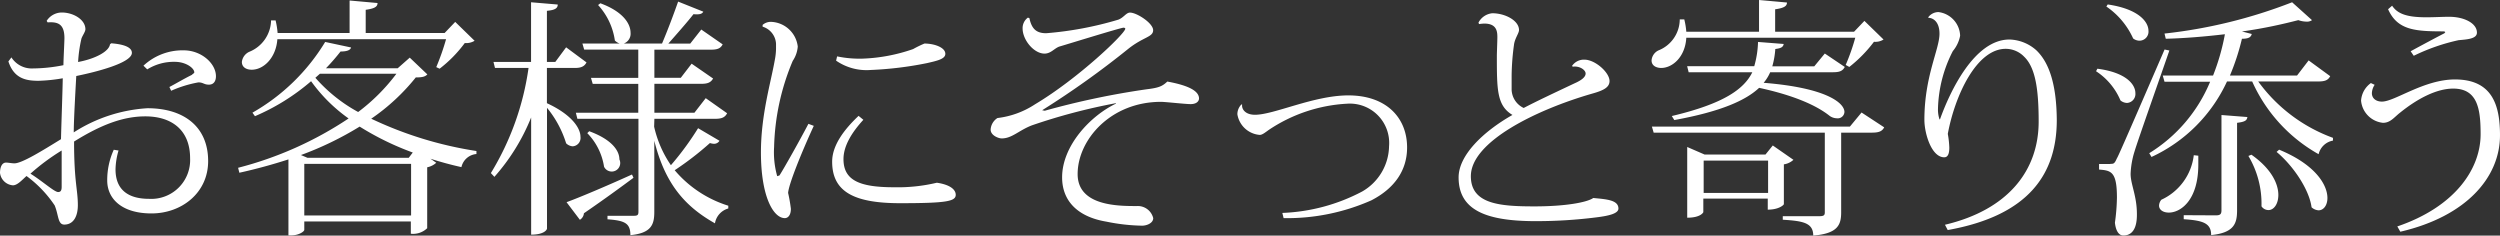 <svg xmlns="http://www.w3.org/2000/svg" viewBox="0 0 297.99 28.08"><rect x="0" y="0" width="297.99" height="28.08" fill="#333333" stroke="none"/><defs><style>.cls-1{isolation:isolate}.cls-2{fill:#fff}</style></defs><g id="レイヤー_2" data-name="レイヤー 2"><g id="レイヤー_1-2" data-name="レイヤー 1"><g id="お客様にそっと寄り添う-2" class="cls-1"><g class="cls-1"><path class="cls-2" d="M13.26 5.16c1.53.12 2.46.48 2.46 1.14 0 1.2-4.26 2.28-6.63 2.76-.09 1.65-.3 5.31-.3 6.72a18.25 18.25 0 0 1 8.79-2.88c4.32 0 7.23 2.19 7.23 6.3 0 3.81-3.18 6.24-6.75 6.24s-5.28-1.77-5.28-3.93a8.76 8.76 0 0 1 .78-3.66l.57.09a8.48 8.48 0 0 0-.36 2.25c0 2.4 1.47 3.51 4 3.51a4.63 4.63 0 0 0 4.89-4.83c0-3.42-2.25-5-5.34-5-2.64 0-5.28 1-8.49 3 0 4.83.45 5.73.45 7.59 0 1.26-.48 2.31-1.62 2.31-.78 0-.66-1.11-1.14-2.28a14 14 0 0 0-3.36-3.51c-.51.45-1.08 1.11-1.62 1.11A1.68 1.68 0 0 1 0 20.61c0-.69.24-1.23.72-1.23.3 0 .66.09 1 .09.9 0 3.36-1.53 5.55-2.88.06-2.4.18-5.46.21-7.26a19.56 19.56 0 0 1-2.88.3c-1.42 0-2.92-.21-3.6-2.31l.36-.48a2.87 2.87 0 0 0 2.33 1.32 19.2 19.2 0 0 0 3.87-.39c0-.57.12-2.82.12-3.21 0-1.56-.63-2-2-1.89l-.12-.18a2.16 2.16 0 0 1 1.8-1c1.38 0 2.82.84 2.82 2 0 .3-.39.81-.48 1.14a16.28 16.28 0 0 0-.39 2.76C11.4 7 13 6.12 13.11 5.28zM7.35 22.29v-4.35a25.67 25.67 0 0 0-3.72 2.76c1.44.9 2.85 2.19 3.3 2.19.27 0 .42-.15.42-.6zM17.1 7.83A6.82 6.82 0 0 1 21.9 6c2.1 0 3.84 1.56 3.84 3.09 0 .54-.24 1-.84 1s-.66-.27-1.26-.27a14.14 14.14 0 0 0-3.24 1l-.21-.45c.75-.39 1.77-1 2.67-1.44.15-.15.3-.21.3-.3 0-.51-1-1.26-2.31-1.26a6 6 0 0 0-3.3.9zM48.84 6.87l2.1 2c-.27.27-.6.36-1.38.36a24.58 24.58 0 0 1-5.31 4.92A45.09 45.09 0 0 0 56.79 18v.36A2 2 0 0 0 55 19.92q-1.85-.41-3.69-1l.69.48a2.26 2.26 0 0 1-1.08.54v7.26a2.42 2.42 0 0 1-1.95.66V26.4h-12.7v1c0 .18-.63.66-1.59.66h-.3V19c-1.86.6-3.81 1.14-5.85 1.59l-.15-.59a43 43 0 0 0 13.17-5.88 19 19 0 0 1-4.47-4.44 25.7 25.7 0 0 1-6.69 4.17l-.3-.42A24 24 0 0 0 38.76 5l3.09.66c-.09.3-.45.48-1.26.48a24.75 24.75 0 0 1-1.74 2h8.55zM52 8a28.38 28.38 0 0 0 1.17-3.33H33.06c-.15 2.2-1.62 3.64-3.06 3.64-.6 0-1.17-.27-1.17-.93a1.52 1.52 0 0 1 .87-1.2 4.13 4.13 0 0 0 2.61-3.75h.54a10.29 10.29 0 0 1 .24 1.5h8.58V.06l3.33.3c0 .45-.36.66-1.41.81v2.76H53l1.26-1.32 2.31 2.25a1.92 1.92 0 0 1-1.17.27 15.4 15.4 0 0 1-3 3.06zm-3.28 10.81.48-.63a33.48 33.48 0 0 1-6.33-3.09 38.79 38.79 0 0 1-7 3.39l.78.33zm-12.45 6.87H49v-6.15H36.27zm1.86-16.89-.54.48a18.51 18.51 0 0 0 5.1 4.08 22.63 22.63 0 0 0 4.56-4.56zM65.19 8.1v4.2c3 1.38 4 3 4 4a1 1 0 0 1-.93 1.14 1.22 1.22 0 0 1-.78-.36 12.44 12.44 0 0 0-2.28-4.23v14.4c0 .09-.27.72-1.89.72V14a24.32 24.32 0 0 1-4.38 7.08l-.42-.45A32.74 32.74 0 0 0 63 8.1h-4l-.18-.72h4.48V.27l3.18.27c0 .45-.33.66-1.29.75v6.09h1l1.29-1.74 2.43 1.8c-.24.45-.6.66-1.38.66zm2.34 16c1.41-.51 4.62-1.86 7.8-3.3l.18.39c-1.35 1-3.33 2.46-5.91 4.23a1 1 0 0 1-.48.78zm10.44-9a13.2 13.2 0 0 0 2 4.59 34.73 34.73 0 0 0 3.24-4.41l2.55 1.5a.75.75 0 0 1-.66.36 1.84 1.84 0 0 1-.48-.09 36.15 36.15 0 0 1-4.2 3.24 13.7 13.7 0 0 0 6.39 4.23v.33a2.21 2.21 0 0 0-1.59 1.77c-3.45-1.95-5.91-4.56-7.23-9.84v8.49c0 1.5-.36 2.52-2.85 2.76 0-1.44-.69-1.74-2.73-1.89v-.42h3.15c.42 0 .54-.09.54-.48V14.16h-7.28l-.18-.72h7.44V10h-5.43l-.21-.72h5.64V5.91h-6.45l-.21-.72h4.44a1.5 1.5 0 0 1-.57-.36 7.91 7.91 0 0 0-2-4.23l.27-.21c2.73 1 3.6 2.46 3.6 3.51a1.24 1.24 0 0 1-.81 1.29h4.56c.63-1.47 1.41-3.54 1.92-5l3 1.2c-.15.3-.51.36-1.17.3-.78 1-2 2.37-3 3.51h2.61l1.32-1.68 2.55 1.77c-.24.45-.57.63-1.38.63H78v3.35h3.15l1.29-1.68L85 9.36c-.27.45-.6.63-1.41.63H78v3.45h4.77l1.35-1.74 2.55 1.8c-.24.45-.57.66-1.41.66H78zm-7.74.54c2.73 1 3.6 2.34 3.6 3.36a1 1 0 0 1-1.83.87 7.31 7.31 0 0 0-2-4zM97 15c-1.53 3.33-3 7-3.06 8a17.89 17.89 0 0 1 .33 1.89c0 .78-.36 1.11-.72 1.11-1.35 0-2.85-2.52-2.85-7.83 0-4.47 1.17-8.28 1.65-11a7.46 7.46 0 0 0 .15-1.38v-.57a2.25 2.25 0 0 0-1.6-2.04v-.21a1.47 1.47 0 0 1 1.1-.36 3.33 3.33 0 0 1 3.09 2.94 3.54 3.54 0 0 1-.6 1.71 28 28 0 0 0-2.22 10.26 10.46 10.46 0 0 0 .37 3.48l.27-.09c.51-.78 2.43-4.2 3.45-6.15zm5.91-.72c-1.35 1.47-2.37 3.09-2.37 4.68 0 2.49 1.83 3.36 6 3.36a20.1 20.1 0 0 0 5.13-.54c1.62.24 2.25.84 2.25 1.44 0 .78-1.11 1-6.63 1s-8.1-1.38-8.1-4.95c0-2 1.5-3.9 3.15-5.46zm-3.13-7.56a13 13 0 0 0 3 .27 20.4 20.4 0 0 0 6.06-1.14 12.81 12.81 0 0 1 1.35-.66c1.14 0 2.49.45 2.49 1.23 0 .63-1.05.84-2.22 1.11a42.26 42.26 0 0 1-6.66.81 6.38 6.38 0 0 1-4.14-1.11zM124.53 13.2a95.39 95.39 0 0 1 12.09-2.55c1.5-.18 1.92-.36 2.52-.93 2.61.48 3.75 1.14 3.78 2 0 .39-.36.69-1 .69s-3-.27-3.54-.27c-6 0-9.93 4.53-9.93 8.61 0 3.81 4.83 3.81 7.08 3.81a1.89 1.89 0 0 1 1.93 1.44c0 .6-.78.9-1.32.9a22.81 22.81 0 0 1-4.26-.48c-3.42-.57-5.28-2.46-5.28-5.28 0-3.78 3.39-7.35 6.42-8.79l-.02-.05a70.78 70.78 0 0 0-10 2.64c-1.56.6-2.37 1.56-3.6 1.56-.39 0-1.32-.36-1.32-1.05a1.76 1.76 0 0 1 .81-1.38 10.39 10.39 0 0 0 4.5-1.65c5.13-3.06 10.74-8.43 10.74-9 0-.06-.09-.12-.21-.12-.33 0-6.78 2-7.65 2.25-.6.21-1 .84-1.77.84-1.26 0-2.61-1.62-2.61-3a1.55 1.55 0 0 1 .63-1.29l.18.06c.27 1.29.84 1.8 2 1.8a41.3 41.3 0 0 0 8.61-1.62c.63-.24.93-.84 1.38-.84.81 0 2.76 1.26 2.76 2.1s-1.17.78-3 2.25a106.3 106.3 0 0 1-10.23 7.29zM152.85 25.38a22.14 22.14 0 0 0 9.51-2.55 6.35 6.35 0 0 0 3.21-5.4 4.69 4.69 0 0 0-5-5.07 18.52 18.52 0 0 0-9.33 3.12c-.42.3-.78.6-1.08.6a2.93 2.93 0 0 1-2.67-2.46 1.68 1.68 0 0 1 .48-1.17h.09c-.09.51.33 1.23 1.53 1.23 2.28 0 7-2.31 11.13-2.31 4.5 0 7 2.64 7 6.21 0 2.7-1.47 4.86-4.26 6.3A24.8 24.8 0 0 1 153 26zM187.38 7.86a1.7 1.7 0 0 1 1.47-.75c1.29 0 3 1.53 3 2.55 0 .78-.78 1.14-2.07 1.5-6.66 1.92-14.46 5.73-14.46 9.84 0 3.33 3.45 3.6 7.59 3.6 3.69 0 6.27-.48 7-1 1.59.15 3 .24 3 1.26 0 .6-1.17.87-2.64 1.05a57.15 57.15 0 0 1-7.23.45c-6.09 0-9.18-1.41-9.18-5.22 0-2.61 2.88-5.43 6.42-7.44-1.86-1.11-1.86-3-1.86-7.08 0-.3.06-1.8.06-2.13 0-.63 0-1.68-1.56-1.68a5.5 5.5 0 0 0-.63.06l-.06-.18a2.08 2.08 0 0 1 1.65-1.11c1.53 0 3.18.87 3.18 2 0 .39-.51 1-.6 1.77a28.94 28.94 0 0 0-.28 3.65v1.71a2.5 2.5 0 0 0 1.44 2.16c1.53-.81 4.08-2 6-2.91.9-.39 1.38-.78 1.38-1.2s-.72-.93-1.53-.81zM220 7.74a25.13 25.13 0 0 0 1.14-3.24H201c-.12 2.25-1.62 3.6-3 3.6-.48 0-1.14-.21-1.14-.9a1.44 1.44 0 0 1 .84-1.2 4 4 0 0 0 2.52-3.69h.54a9 9 0 0 1 .24 1.47h8.67V0l3.33.3c0 .45-.39.66-1.41.81v2.67H221l1.23-1.29 2.28 2.22a1.81 1.81 0 0 1-1.14.27 16.21 16.21 0 0 1-2.94 3zm1.89 5.67 2.7 1.77c-.24.45-.6.63-1.44.63h-3.69v9.51c0 1.53-.45 2.52-3.33 2.76 0-1.53-1.23-1.74-3.63-1.89v-.42h4.32c.54 0 .69-.09.69-.45v-9.51h-20.4l-.21-.72h23.6zm-2-5.43c-.24.45-.57.63-1.38.63H211a5.13 5.13 0 0 1-.78 1.26c7.56.6 9.63 2.43 9.63 3.48a.8.8 0 0 1-.9.75 1.54 1.54 0 0 1-.84-.27c-1.65-1.32-4.41-2.49-8.43-3.36-1.56 1.47-4.5 2.82-10.11 3.84l-.3-.48c6.21-1.47 8.61-3.21 9.6-5.22h-7.59l-.18-.72h8a11.55 11.55 0 0 0 .45-2.89l3.06.24c-.06.33-.24.51-1 .6a10 10 0 0 1-.36 2.07h5l1.26-1.53zm-6.12 11.07a2.13 2.13 0 0 1-1.14.54v4.74c0 .09-.57.66-1.92.66v-1.32h-7.68v1.62s-.27.66-1.92.66v-8.43l2.07.9h7.26l.87-1.08zM203.07 23h7.68v-3.86h-7.68zM229.83 2.07a1.52 1.52 0 0 1 1.23-.63 2.94 2.94 0 0 1 2.58 2.82 4 4 0 0 1-.87 1.83 15.78 15.78 0 0 0-1.77 6.84 3.69 3.69 0 0 0 .18 1.29h.06c1.17-3.27 4.08-9.51 8.28-9.51A5 5 0 0 1 242.73 6c1.53 1.47 2.4 4.08 2.43 8.31 0 6.33-3.24 11.37-13 13.11l-.33-.63C239.4 25 243 20.28 243 14.49c0-3.87-.39-6.45-1.74-7.74a3.06 3.06 0 0 0-2.19-.93c-3.48 0-6.06 5.58-6.9 10.14a10.66 10.66 0 0 1 .18 1.65c0 .66-.15 1.14-.6 1.14-1.53 0-2.37-2.85-2.37-4.47 0-5.19 1.8-8.4 1.8-10.26 0-1.47-.81-1.89-1.29-1.89zM250 8.19c3.45.45 4.53 1.89 4.53 2.91a1.07 1.07 0 0 1-1 1.17 1.28 1.28 0 0 1-.78-.3 7.74 7.74 0 0 0-2.91-3.48zm1.56 11.34c.36 0 .48 0 .75-.63.15-.24.54-1.08 5.7-13l.57.12c-1.29 3.75-3.75 10.68-4.17 12.09a10.14 10.14 0 0 0-.45 2.61c0 1.26.75 2.61.75 4.8 0 .6 0 2.55-1.62 2.55-.54 0-.9-.57-1-1.53a23.52 23.52 0 0 0 .24-3c0-3.12-.72-3.21-2.13-3.33v-.66h1.32zm-.33-19c3.69.54 4.86 2.07 4.86 3.15a1.08 1.08 0 0 1-1.05 1.17 1.23 1.23 0 0 1-.78-.27 9.19 9.19 0 0 0-3.19-3.8zm26.52 8.55c-.24.45-.57.63-1.41.63h-7.17a19.07 19.07 0 0 0 8.91 6.72v.33a2.14 2.14 0 0 0-1.71 1.62 18.68 18.68 0 0 1-7.92-8.67h-3a18.41 18.41 0 0 1-9 9l-.27-.45a18.16 18.16 0 0 0 7.26-8.52H258l-.21-.74h6a26.22 26.22 0 0 0 1.41-4.92c-2.31.27-4.71.48-7.05.54L258 4A59.51 59.51 0 0 0 273.21.27l2.37 2.13a1 1 0 0 1-.63.18 3.13 3.13 0 0 1-1-.18c-1.86.48-4.17 1-6.72 1.35l1.17.3c-.09.36-.33.57-1.17.57A27.52 27.52 0 0 1 265.8 9h8l1.38-1.8zm-15.72 9.48v1.05c0 4.29-2.13 5.73-3.51 5.73-.69 0-1.17-.33-1.17-.84a1.19 1.19 0 0 1 .27-.69 6.7 6.7 0 0 0 3.87-5.31zm2.1 7.11c.51 0 .66-.15.66-.6V13.71l3.09.24c-.06.39-.24.57-1.23.69v10.44c0 1.56-.36 2.67-3.09 2.94 0-1.44-1-1.74-3.27-1.89v-.48zm4.23-7.23c2.43 1.71 3.21 3.51 3.21 4.8 0 1.08-.54 1.8-1.17 1.8a1 1 0 0 1-.84-.45 11.11 11.11 0 0 0-1.56-6zm3.3-.6c4.38 1.8 5.76 4.23 5.76 5.76 0 .9-.48 1.47-1.05 1.47a1.36 1.36 0 0 1-.84-.36c-.3-2.22-2.31-5.07-4.17-6.6zM283.05 10.11a1.91 1.91 0 0 0-.33 1c0 .6.48 1 1.2 1 1.53 0 5-2.64 8.7-2.64 4.47 0 5.37 3.09 5.37 6.66 0 5-4 9.66-11.88 11.49l-.36-.63c6.87-2.34 9.93-6.84 9.93-11 0-3-.36-5.43-3.27-5.43-2 0-4.29 1.23-6.27 2.82-.78.6-1.2 1.26-2.1 1.26a2.92 2.92 0 0 1-2.61-2.64 2.8 2.8 0 0 1 1.17-2.1zm4.29-4c1.26-.69 3.72-2 4-2.13.06-.06.12-.12.12-.15s-.09-.09-.21-.09c-3.39 0-5.49-.15-6.6-2.64l.48-.42c.66 1 1.83 1.38 4.08 1.38 1 0 1.95-.06 2.7-.06 1.83 0 3.33.78 3.33 1.89 0 .75-1.2.81-2.19.9a23.49 23.49 0 0 0-5.34 1.86z"/></g></g></g></g></svg>